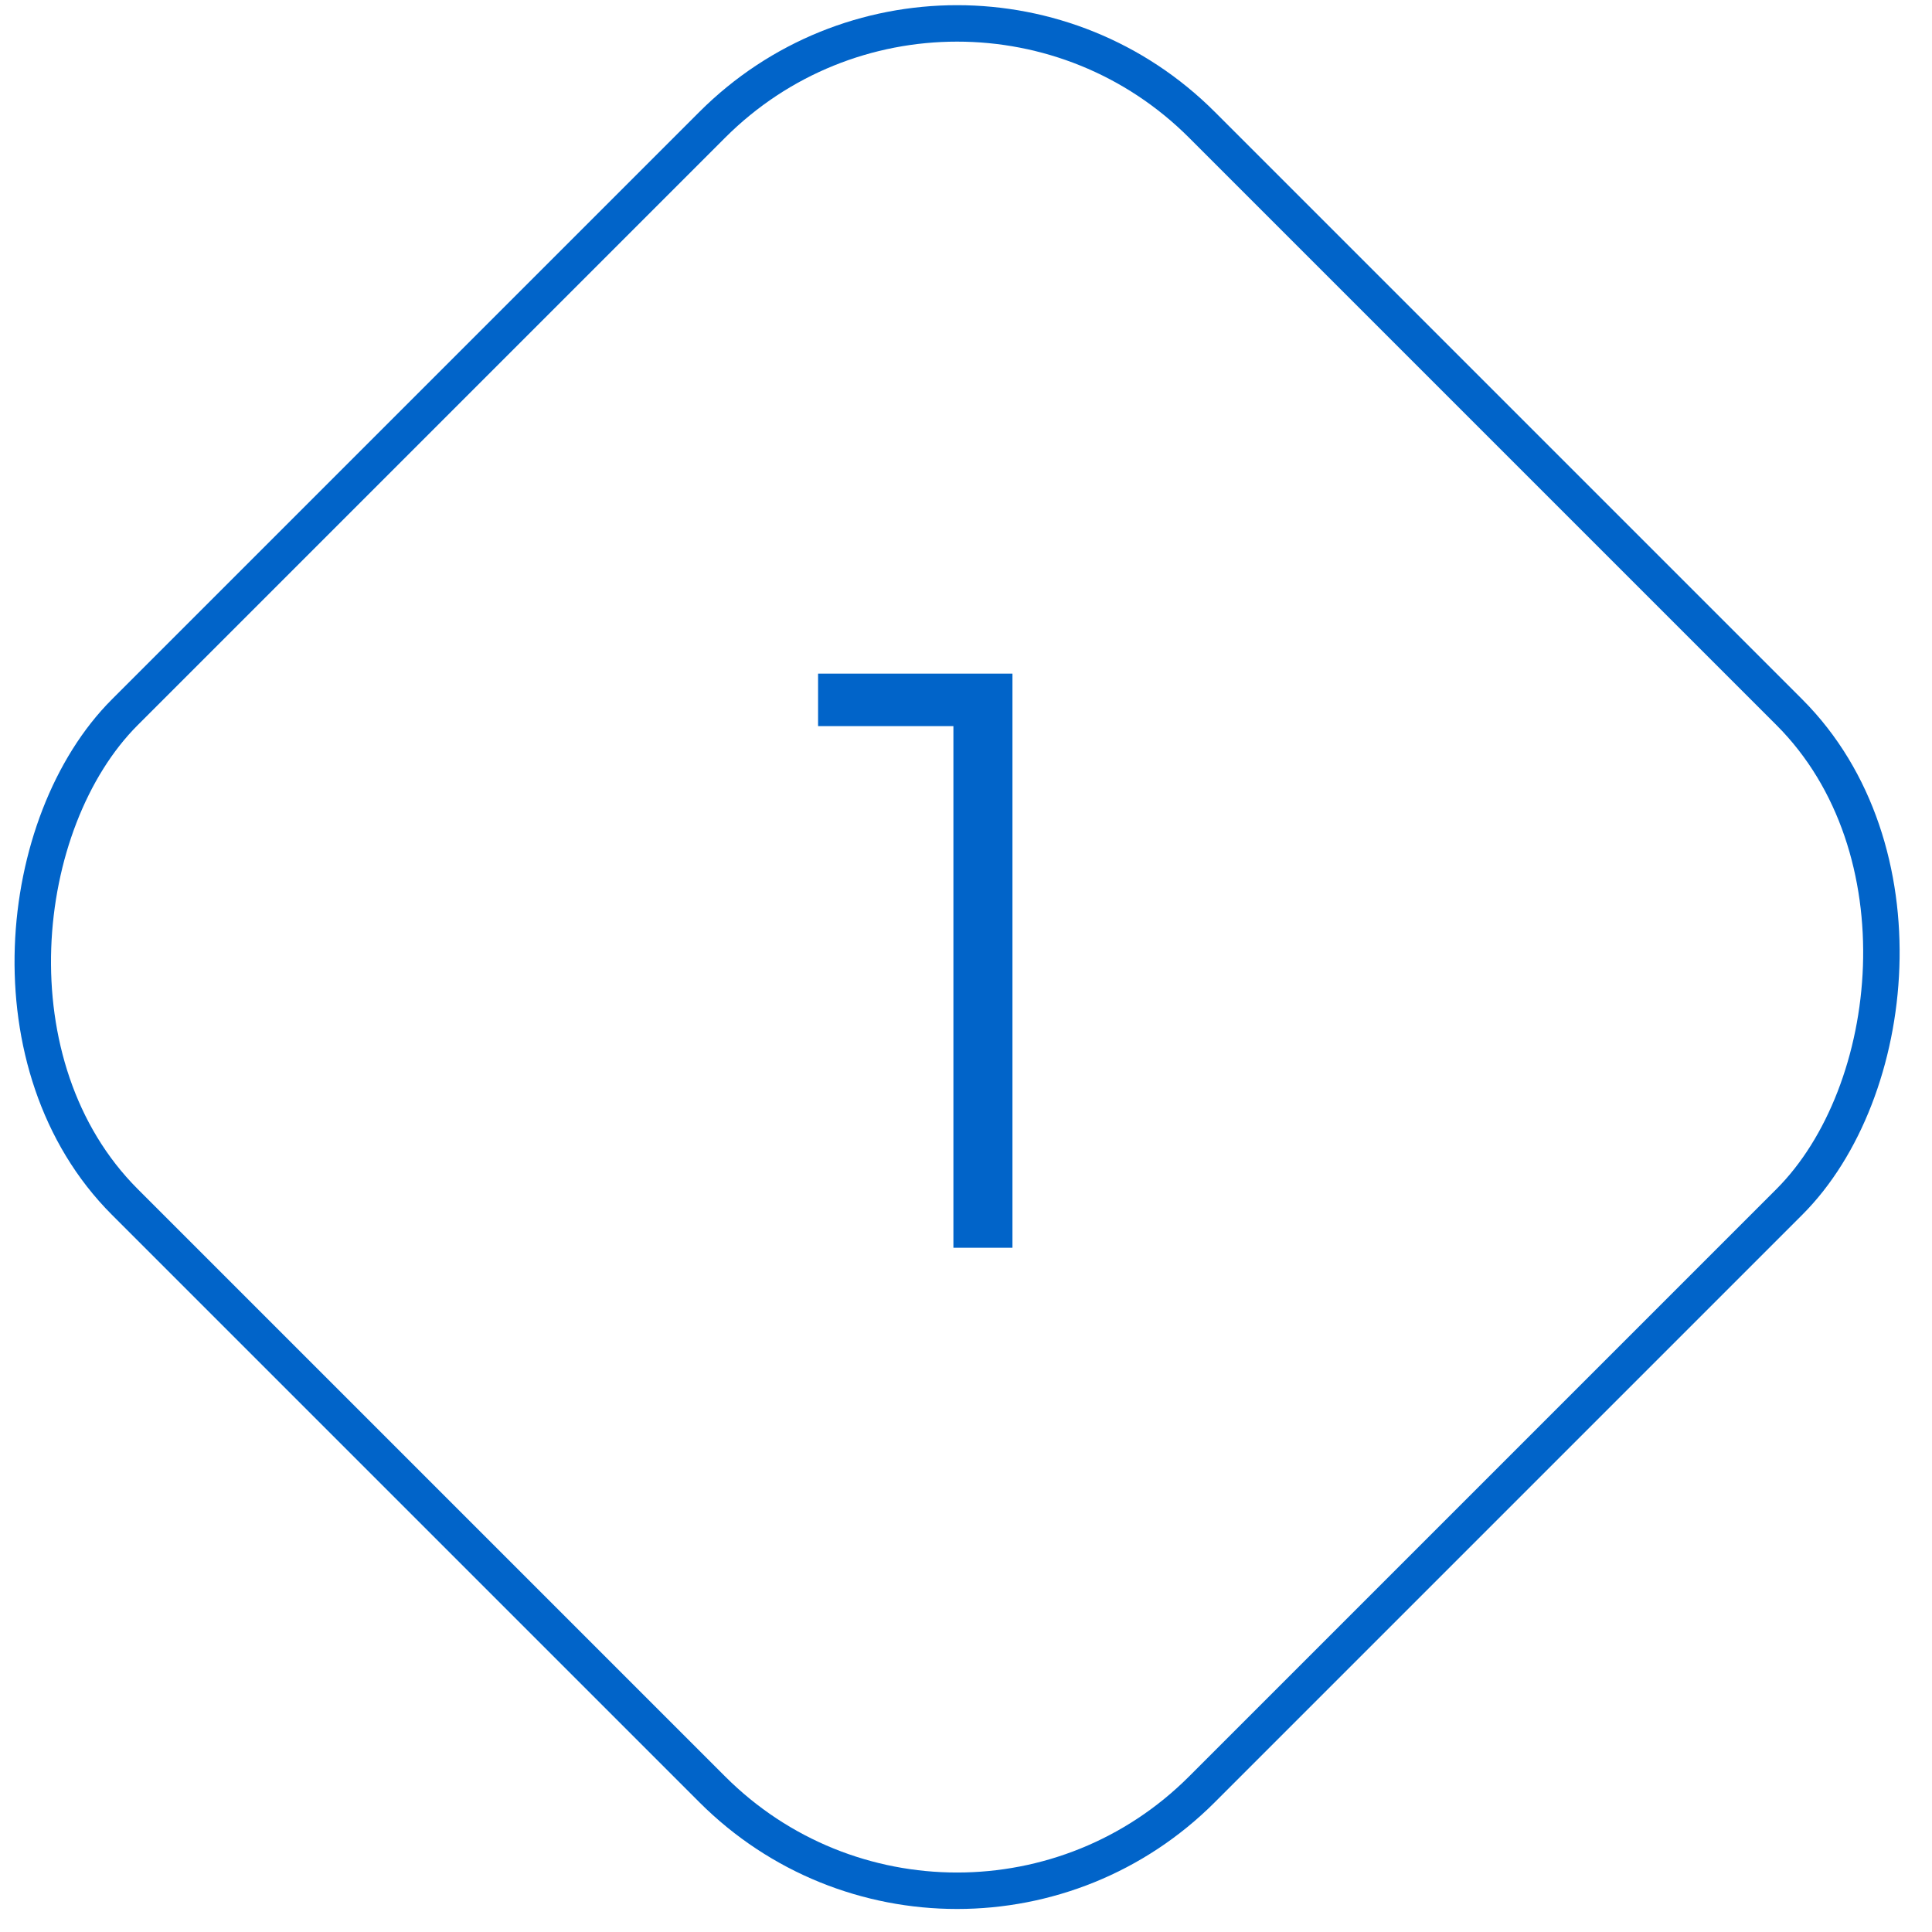 <?xml version="1.0" encoding="UTF-8"?> <svg xmlns="http://www.w3.org/2000/svg" width="106" height="106" viewBox="0 0 106 106" fill="none"><rect x="52.511" y="-6.586" width="83.575" height="83.575" rx="19" transform="rotate(45 52.511 -6.586)" stroke="#0164C9" stroke-width="2"></rect><path d="M52.309 68.459V38.309L53.749 39.839H44.884V36.959H55.549V68.459H52.309Z" fill="#0164C9"></path></svg> 